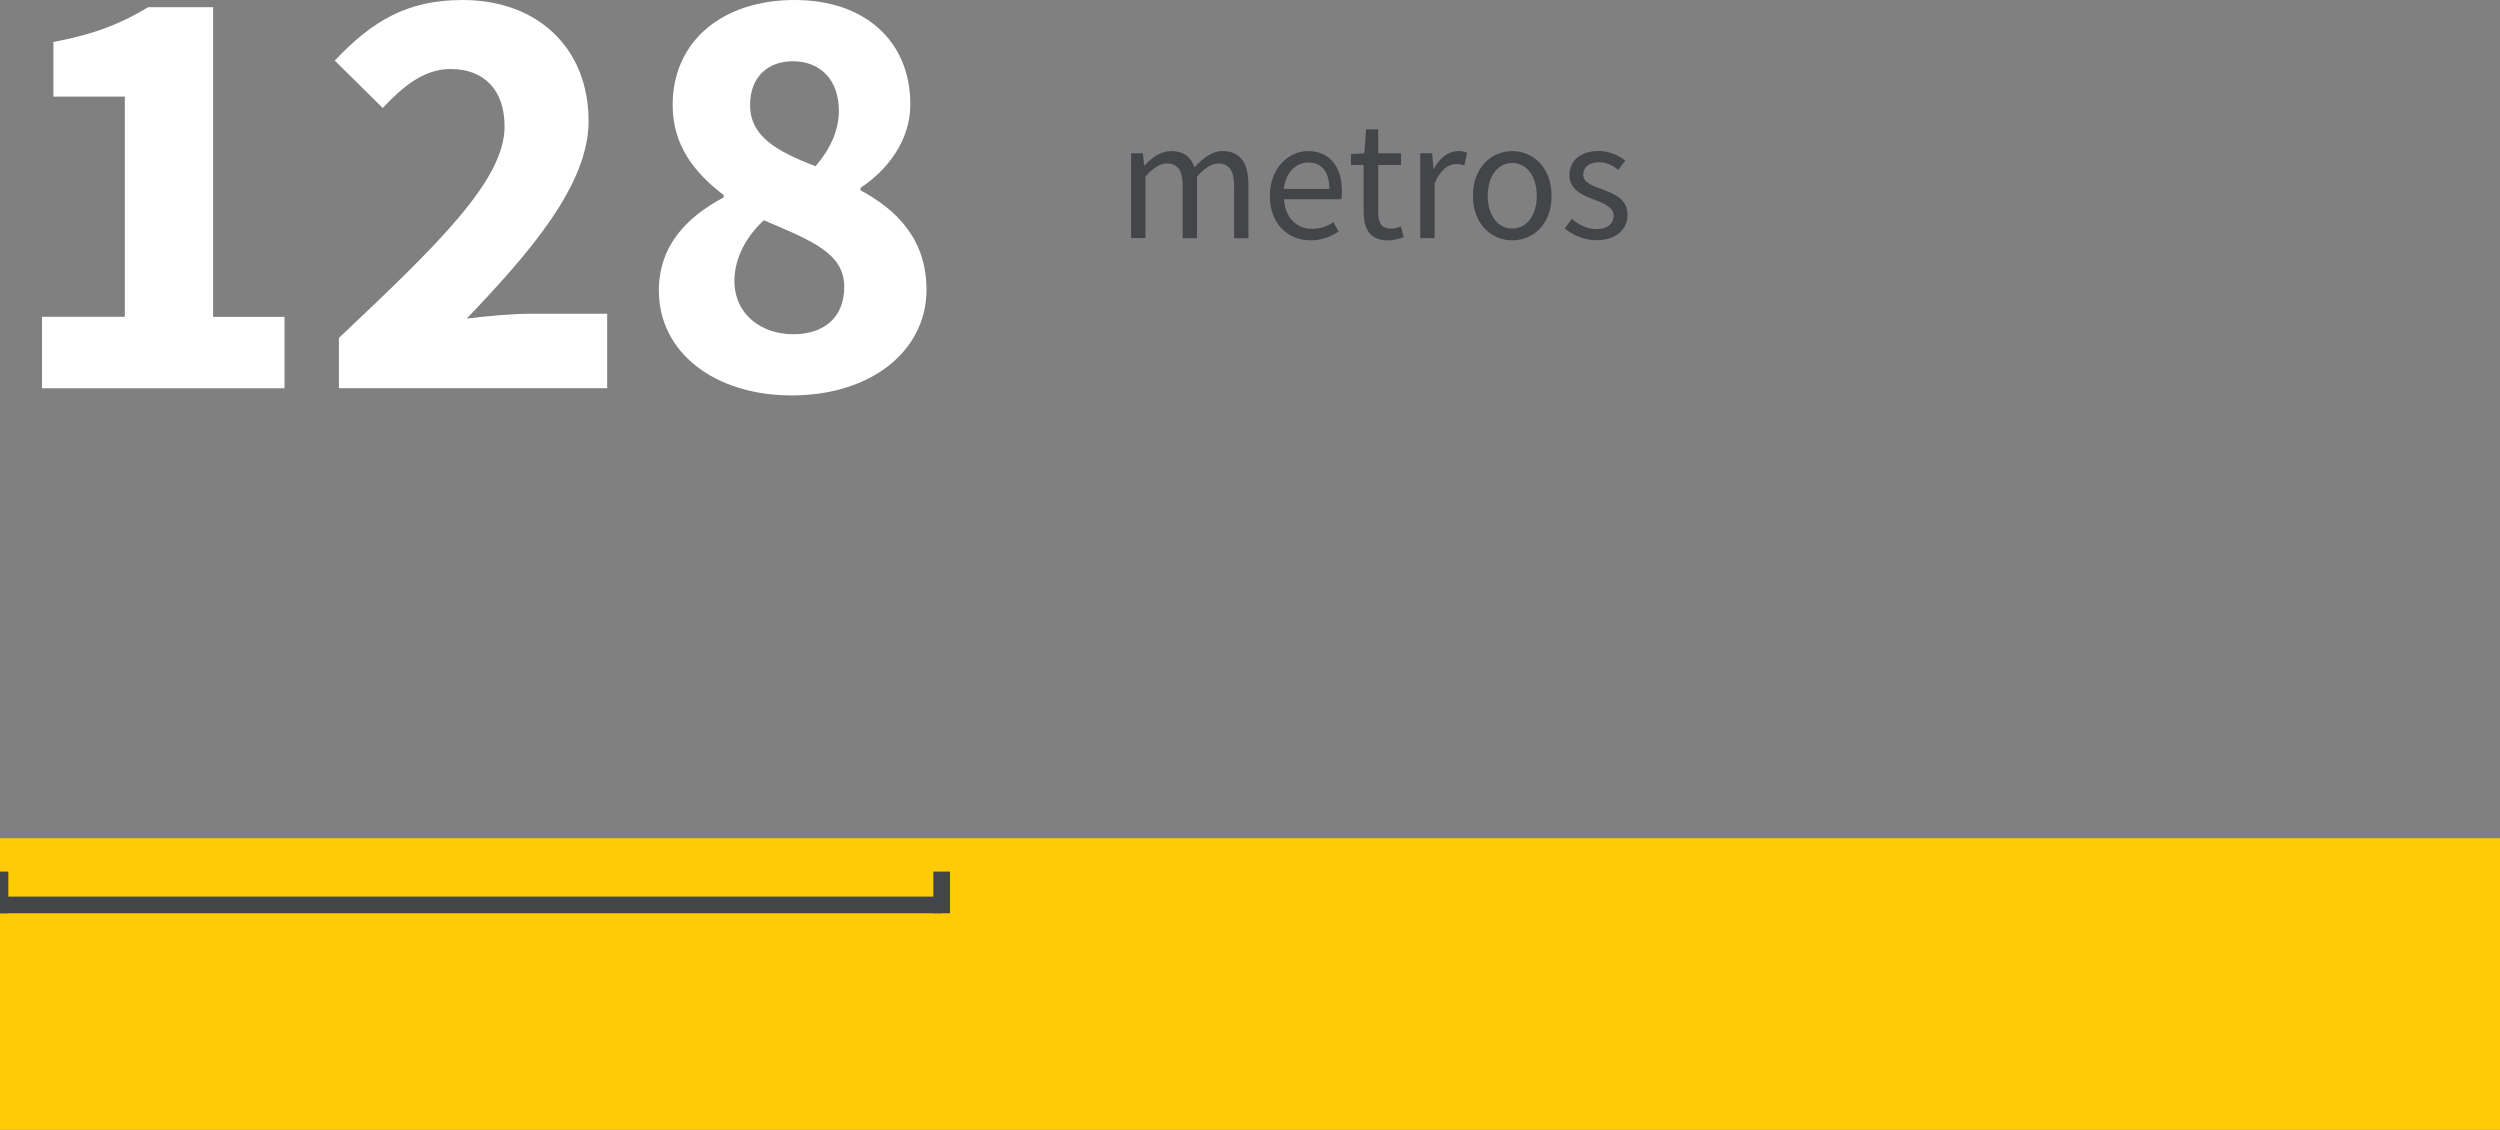 <?xml version="1.0" encoding="UTF-8"?><svg id="uuid-8fe45525-aea1-4bf9-af1e-32e7c1b21c09" xmlns="http://www.w3.org/2000/svg" viewBox="0 0 300 135.58"><rect x="0" y="0" width="300" height="135.58" fill="#808080" stroke="none"/><defs><style>.uuid-10f0c443-e5c3-4a07-941f-6581fa034626{stroke-linecap:square;}.uuid-10f0c443-e5c3-4a07-941f-6581fa034626,.uuid-9d458a3b-6519-4ab4-9d03-a8d530bc937f{fill:none;stroke:#434549;stroke-width:2px;}.uuid-59976b8c-e343-4f04-bd6f-c626547c7b8d{isolation:isolate;}.uuid-fe621ac2-abd7-4389-9e3b-bebc2f0402d4{fill:#434549;}.uuid-fe621ac2-abd7-4389-9e3b-bebc2f0402d4,.uuid-fc4f86ea-6928-48b3-b241-0158c5d19464,.uuid-ca5acd27-241d-4009-a6fa-60f7e770251e{stroke-width:0px;}.uuid-fc4f86ea-6928-48b3-b241-0158c5d19464{fill:#ffcb05;}.uuid-ca5acd27-241d-4009-a6fa-60f7e770251e{fill:#fff;}</style></defs><rect id="uuid-aad7437a-3436-4cd3-a7a5-b53ca0ee0454" class="uuid-fc4f86ea-6928-48b3-b241-0158c5d19464" y="100.58" width="300" height="35"/><g id="uuid-7b3260f2-c09e-4734-9176-70c6174fb45e"><g id="uuid-1656269e-c4ce-4328-a974-917a5a815f05" class="uuid-59976b8c-e343-4f04-bd6f-c626547c7b8d"><g class="uuid-59976b8c-e343-4f04-bd6f-c626547c7b8d"><path class="uuid-ca5acd27-241d-4009-a6fa-60f7e770251e" d="m5.04,38.02h9.94V11.59H6.41v-6.55c4.97-.94,8.14-2.23,11.38-4.18h7.78v37.16h8.57v8.57H5.04v-8.57Z"/><path class="uuid-ca5acd27-241d-4009-a6fa-60f7e770251e" d="m40.68,40.54c11.67-11.02,19.87-18.87,19.87-25.35,0-4.46-2.52-6.91-6.48-6.91-3.31,0-5.83,2.23-8.14,4.68l-5.76-5.69c4.54-4.82,8.78-7.27,15.34-7.27,9,0,15.12,5.76,15.12,14.54,0,7.71-7.2,15.91-14.62,23.69,2.3-.29,5.47-.58,7.63-.58h9.22v8.93h-32.19v-6.05Z"/><path class="uuid-ca5acd27-241d-4009-a6fa-60f7e770251e" d="m79.06,34.92c0-5.54,3.46-8.93,7.78-11.23v-.29c-3.53-2.67-6.12-5.98-6.12-10.8,0-7.78,6.12-12.6,14.62-12.6s13.9,4.97,13.9,12.53c0,4.39-2.81,7.92-5.98,10.01v.29c4.39,2.38,7.92,5.9,7.92,11.95,0,7.2-6.48,12.67-16.2,12.67-9.14,0-15.91-5.11-15.91-12.53Zm22.25-.5c0-4.03-3.89-5.54-9.65-7.99-2.02,1.87-3.53,4.46-3.53,7.27,0,4.03,3.24,6.41,7.06,6.41,3.53,0,6.12-1.87,6.12-5.69Zm-.65-21.17c0-3.53-2.09-5.9-5.54-5.9-2.81,0-5.11,1.73-5.11,5.26,0,3.75,3.17,5.54,7.85,7.34,1.8-2.09,2.81-4.32,2.81-6.7Z"/></g></g><g id="uuid-1f4a9eeb-095b-4a74-b3ae-0cdd3509ee19" class="uuid-59976b8c-e343-4f04-bd6f-c626547c7b8d"><g class="uuid-59976b8c-e343-4f04-bd6f-c626547c7b8d"><path class="uuid-fe621ac2-abd7-4389-9e3b-bebc2f0402d4" d="m135.72,18.38h1.43l.15,1.47h.06c.88-.97,1.95-1.72,3.17-1.72,1.55,0,2.39.74,2.81,1.95,1.07-1.15,2.12-1.95,3.36-1.95,2.1,0,3.11,1.39,3.11,3.99v6.47h-1.72v-6.24c0-1.91-.61-2.73-1.89-2.73-.8,0-1.62.52-2.56,1.57v7.39h-1.72v-6.24c0-1.91-.61-2.73-1.91-2.73-.76,0-1.62.52-2.56,1.57v7.39h-1.72v-10.2Z"/><path class="uuid-fe621ac2-abd7-4389-9e3b-bebc2f0402d4" d="m152.38,23.51c0-3.34,2.25-5.38,4.58-5.38,2.6,0,4.07,1.87,4.07,4.79,0,.36-.02.74-.06.99h-6.89c.13,2.16,1.45,3.55,3.4,3.55.97,0,1.79-.32,2.54-.8l.61,1.13c-.88.57-1.97,1.05-3.36,1.05-2.73,0-4.89-1.99-4.89-5.33Zm7.14-.84c0-2.06-.92-3.17-2.52-3.17-1.43,0-2.73,1.16-2.94,3.17h5.46Z"/><path class="uuid-fe621ac2-abd7-4389-9e3b-bebc2f0402d4" d="m163.63,25.44v-5.65h-1.51v-1.3l1.6-.1.21-2.86h1.45v2.86h2.75v1.41h-2.75v5.67c0,1.26.4,1.97,1.58,1.97.36,0,.82-.15,1.15-.27l.34,1.3c-.57.19-1.26.38-1.89.38-2.18,0-2.92-1.39-2.92-3.4Z"/><path class="uuid-fe621ac2-abd7-4389-9e3b-bebc2f0402d4" d="m170.43,18.38h1.43l.15,1.85h.06c.69-1.28,1.74-2.1,2.9-2.1.44,0,.76.06,1.09.21l-.34,1.51c-.34-.11-.57-.17-.99-.17-.86,0-1.89.63-2.58,2.35v6.55h-1.72v-10.2Z"/><path class="uuid-fe621ac2-abd7-4389-9e3b-bebc2f0402d4" d="m176.75,23.51c0-3.42,2.23-5.38,4.72-5.38s4.72,1.95,4.72,5.38-2.23,5.33-4.72,5.33-4.72-1.95-4.72-5.33Zm7.66,0c0-2.35-1.18-3.95-2.94-3.95s-2.94,1.6-2.94,3.95,1.2,3.91,2.94,3.91,2.94-1.57,2.94-3.91Z"/><path class="uuid-fe621ac2-abd7-4389-9e3b-bebc2f0402d4" d="m187.76,27.43l.86-1.16c.88.71,1.78,1.22,3,1.22,1.34,0,2.02-.71,2.02-1.6,0-1.05-1.22-1.51-2.33-1.93-1.45-.53-2.98-1.22-2.98-2.94s1.3-2.9,3.53-2.9c1.26,0,2.37.52,3.17,1.16l-.84,1.09c-.69-.53-1.43-.9-2.33-.9-1.28,0-1.87.69-1.87,1.47,0,.97,1.05,1.32,2.21,1.76,1.47.55,3.11,1.15,3.11,3.09,0,1.66-1.32,3.04-3.74,3.04-1.45,0-2.83-.61-3.8-1.41Z"/></g></g><g id="uuid-9534c880-ab4d-4212-beac-ee2695207c3f"><line id="uuid-71250840-8e53-4806-b23e-8c64799fee0a" class="uuid-9d458a3b-6519-4ab4-9d03-a8d530bc937f" y1="108.59" x2="113" y2="108.59"/><line id="uuid-821815f8-5275-4136-87c7-4846e1424ba0" class="uuid-10f0c443-e5c3-4a07-941f-6581fa034626" x1="113" y1="105.59" x2="113" y2="108.59"/><line id="uuid-3463e026-ceeb-49db-bfcd-d8790348f0df" class="uuid-10f0c443-e5c3-4a07-941f-6581fa034626" y1="105.59" y2="108.59"/></g></g></svg>